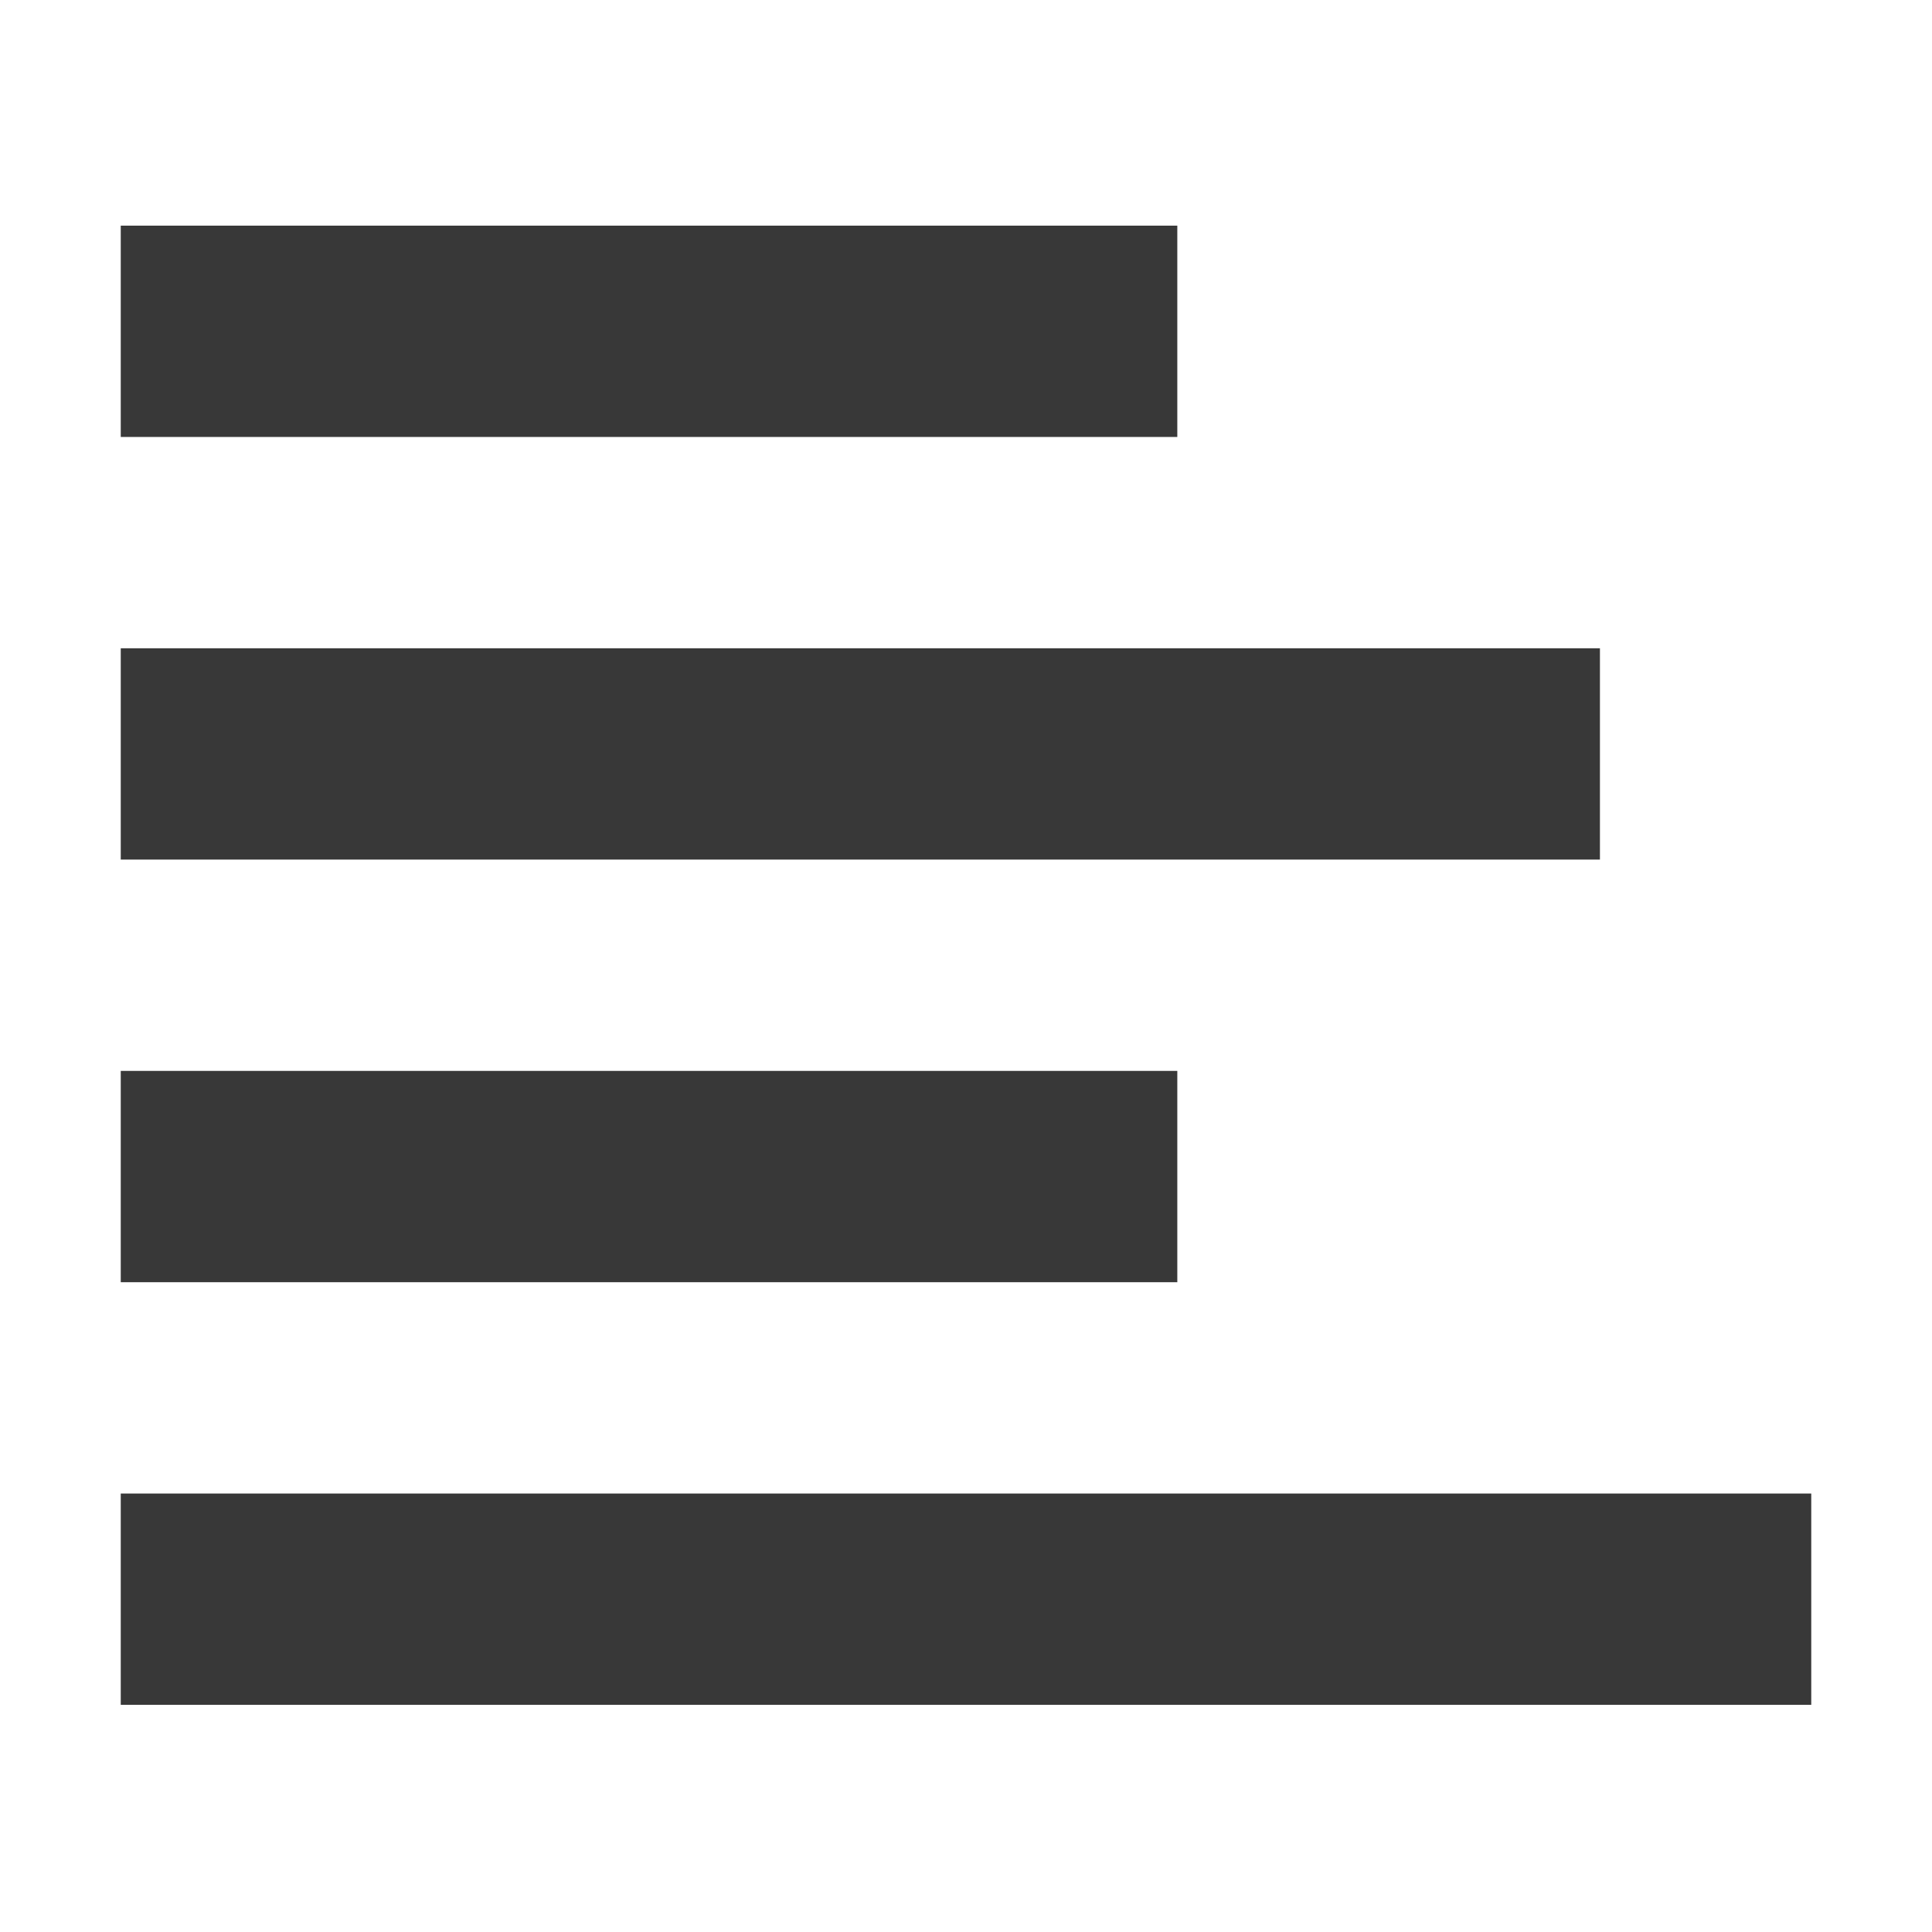 <?xml version="1.0" standalone="no"?><!DOCTYPE svg PUBLIC "-//W3C//DTD SVG 1.1//EN" "http://www.w3.org/Graphics/SVG/1.1/DTD/svg11.dtd"><svg t="1695548089852" class="icon" viewBox="0 0 1024 1024" version="1.1" xmlns="http://www.w3.org/2000/svg" p-id="1831" xmlns:xlink="http://www.w3.org/1999/xlink" width="200" height="200"><path d="M624 119.6H64v112h560v-112z m0 448H64v112h560v-112z m224-224H64v112h784v-112z m-784 448v112h896v-112H64z" fill="#383838" p-id="1832"></path></svg>